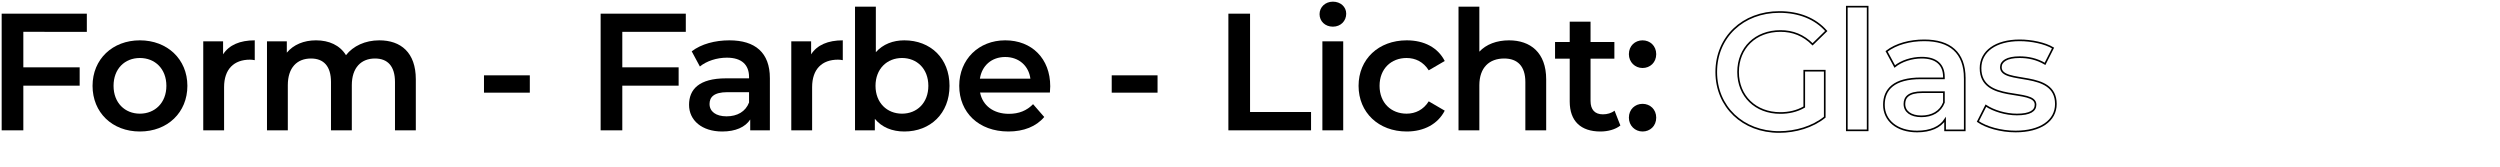 <?xml version="1.0" encoding="UTF-8"?>
<svg xmlns="http://www.w3.org/2000/svg" id="Ebene_1" viewBox="0 0 1500 100">
  <defs>
    <style>.cls-1{fill:none;stroke:#000;}</style>
  </defs>
  <path d="m14,19.1v21.3h33.8v11H14v26.8H1V8.2h51.1v10.9H14Z"></path>
  <path d="m55.53,51.5c0-16,12-27.3,28.4-27.3s28.5,11.3,28.5,27.3-11.9,27.4-28.5,27.4-28.4-11.4-28.4-27.4Zm44.3,0c0-10.2-6.8-16.7-15.9-16.7s-15.8,6.5-15.8,16.7,6.8,16.7,15.8,16.7,15.9-6.5,15.9-16.7Z"></path>
  <path d="m152.85,24.2v11.9c-1.1-.2-2-.3-2.9-.3-9.5,0-15.5,5.6-15.5,16.5v25.9h-12.5V24.8h11.9v7.8c3.6-5.6,10.1-8.4,19-8.4Z"></path>
  <path d="m249.49,47.6v30.6h-12.5v-29c0-9.5-4.4-14.1-12-14.1-8.2,0-13.9,5.4-13.9,16v27.1h-12.5v-29c0-9.5-4.4-14.1-12-14.1-8.3,0-13.9,5.4-13.9,16v27.1h-12.5V24.8h11.9v6.8c4-4.8,10.2-7.4,17.5-7.4,7.8,0,14.3,2.9,18,8.9,4.3-5.5,11.5-8.9,20-8.9,12.9,0,21.9,7.3,21.9,23.4Z"></path>
  <path d="m290.39,45.2h27.5v10.4h-27.5v-10.4Z"></path>
  <path d="m373.38,19.1v21.3h33.8v11h-33.8v26.8h-13V8.2h51.1v10.9h-38.1Z"></path>
  <path d="m461.93,46.9v31.3h-11.8v-6.5c-3,4.6-8.8,7.2-16.8,7.2-12.2,0-19.9-6.7-19.9-16s6-15.9,22.2-15.9h13.8v-.8c0-7.3-4.4-11.6-13.3-11.6-6,0-12.2,2-16.2,5.3l-4.9-9.1c5.7-4.4,14-6.6,22.6-6.6,15.4,0,24.3,7.3,24.3,22.7Zm-12.5,14.6v-6.2h-12.9c-8.5,0-10.8,3.2-10.8,7.1,0,4.5,3.8,7.4,10.2,7.4s11.4-2.8,13.5-8.3Z"></path>
  <path d="m505.67,24.2v11.9c-1.1-.2-2-.3-2.9-.3-9.5,0-15.5,5.6-15.5,16.5v25.9h-12.5V24.8h11.9v7.8c3.6-5.6,10.1-8.4,19-8.4Z"></path>
  <path d="m569.71,51.5c0,16.6-11.5,27.4-27.1,27.4-7.3,0-13.5-2.5-17.7-7.6v6.9h-11.9V4h12.5v27.3c4.3-4.8,10.3-7.1,17.1-7.1,15.6,0,27.1,10.7,27.1,27.3Zm-12.7,0c0-10.2-6.8-16.7-15.8-16.7s-15.9,6.5-15.9,16.7,6.9,16.7,15.9,16.7,15.8-6.5,15.8-16.7Z"></path>
  <path d="m629.94,55.5h-41.9c1.5,7.8,8,12.8,17.3,12.8,6,0,10.7-1.9,14.5-5.8l6.7,7.7c-4.8,5.7-12.3,8.7-21.5,8.7-17.9,0-29.5-11.5-29.5-27.4s11.7-27.3,27.6-27.3,27,10.9,27,27.6c0,1-.1,2.5-.2,3.7Zm-42-8.3h30.3c-1-7.7-6.9-13-15.1-13s-14,5.2-15.2,13Z"></path>
  <path d="m667.03,45.2h27.5v10.4h-27.5v-10.4Z"></path>
  <path d="m737.03,8.2h13v59h36.6v11h-49.6V8.2Z"></path>
  <path d="m791.73,8.5c0-4.2,3.4-7.5,8-7.5s8,3.1,8,7.2c0,4.4-3.3,7.8-8,7.8s-8-3.3-8-7.5Zm1.7,16.3h12.5v53.4h-12.5V24.8Z"></path>
  <path d="m815.14,51.5c0-16,12-27.3,28.9-27.3,10.4,0,18.7,4.3,22.8,12.4l-9.6,5.6c-3.2-5.1-8-7.4-13.3-7.4-9.2,0-16.2,6.4-16.2,16.7s7,16.7,16.2,16.7c5.3,0,10.1-2.3,13.3-7.4l9.6,5.6c-4.1,8-12.4,12.5-22.8,12.5-16.9,0-28.9-11.4-28.9-27.4Z"></path>
  <path d="m927.71,47.6v30.6h-12.5v-29c0-9.5-4.7-14.1-12.7-14.1-8.9,0-14.9,5.4-14.9,16.1v27h-12.5V4h12.5v27c4.1-4.4,10.4-6.8,17.8-6.8,12.8,0,22.3,7.3,22.3,23.4Z"></path>
  <path d="m972.23,75.3c-3,2.4-7.5,3.6-12,3.6-11.7,0-18.4-6.2-18.4-18v-25.7h-8.8v-10h8.8v-12.2h12.5v12.2h14.3v10h-14.3v25.4c0,5.2,2.6,8,7.4,8,2.6,0,5.1-.7,7-2.2l3.5,8.9Z"></path>
  <path d="m977.33,32.5c0-5,3.7-8.3,8.2-8.3s8.2,3.3,8.2,8.3-3.7,8.3-8.2,8.3-8.2-3.5-8.2-8.3Zm0,38.1c0-5,3.7-8.3,8.2-8.3s8.2,3.3,8.2,8.3-3.7,8.3-8.2,8.3-8.2-3.5-8.2-8.3Z"></path>
  <path class="cls-1" d="m1082.55,42.4h12.3v27.9c-7.3,5.9-17.5,8.9-27.4,8.9-21.7,0-37.7-15.1-37.7-36s16-36,37.9-36c11.7,0,21.5,3.9,28.1,11.4l-8.2,8c-5.5-5.5-11.8-8-19.3-8-14.9,0-25.4,10.1-25.4,24.6s10.5,24.6,25.3,24.6c5,0,9.9-1,14.4-3.6v-21.8Z"></path>
  <path class="cls-1" d="m1108.09,4h12.5v74.2h-12.5V4Z"></path>
  <path class="cls-1" d="m1178.85,46.9v31.3h-11.8v-6.5c-3,4.6-8.8,7.2-16.8,7.2-12.2,0-19.9-6.7-19.9-16s6-15.9,22.2-15.9h13.8v-.8c0-7.3-4.4-11.6-13.3-11.6-6,0-12.2,2-16.2,5.3l-4.9-9.1c5.7-4.4,14-6.6,22.6-6.6,15.4,0,24.3,7.3,24.3,22.7Zm-12.5,14.6v-6.2h-12.9c-8.5,0-10.8,3.2-10.8,7.1,0,4.5,3.8,7.4,10.2,7.4s11.4-2.8,13.5-8.3Z"></path>
  <path class="cls-1" d="m1186.72,72.9l4.8-9.5c4.7,3.1,11.9,5.3,18.6,5.3,7.9,0,11.2-2.2,11.2-5.9,0-10.2-33-.6-33-21.9,0-10.1,9.1-16.7,23.5-16.7,7.1,0,15.2,1.7,20,4.6l-4.8,9.5c-5.1-3-10.2-4-15.3-4-7.6,0-11.2,2.5-11.2,6,0,10.8,33,1.2,33,22.1,0,10-9.2,16.5-24.2,16.5-8.9,0-17.8-2.6-22.6-6Z"></path>
</svg>
